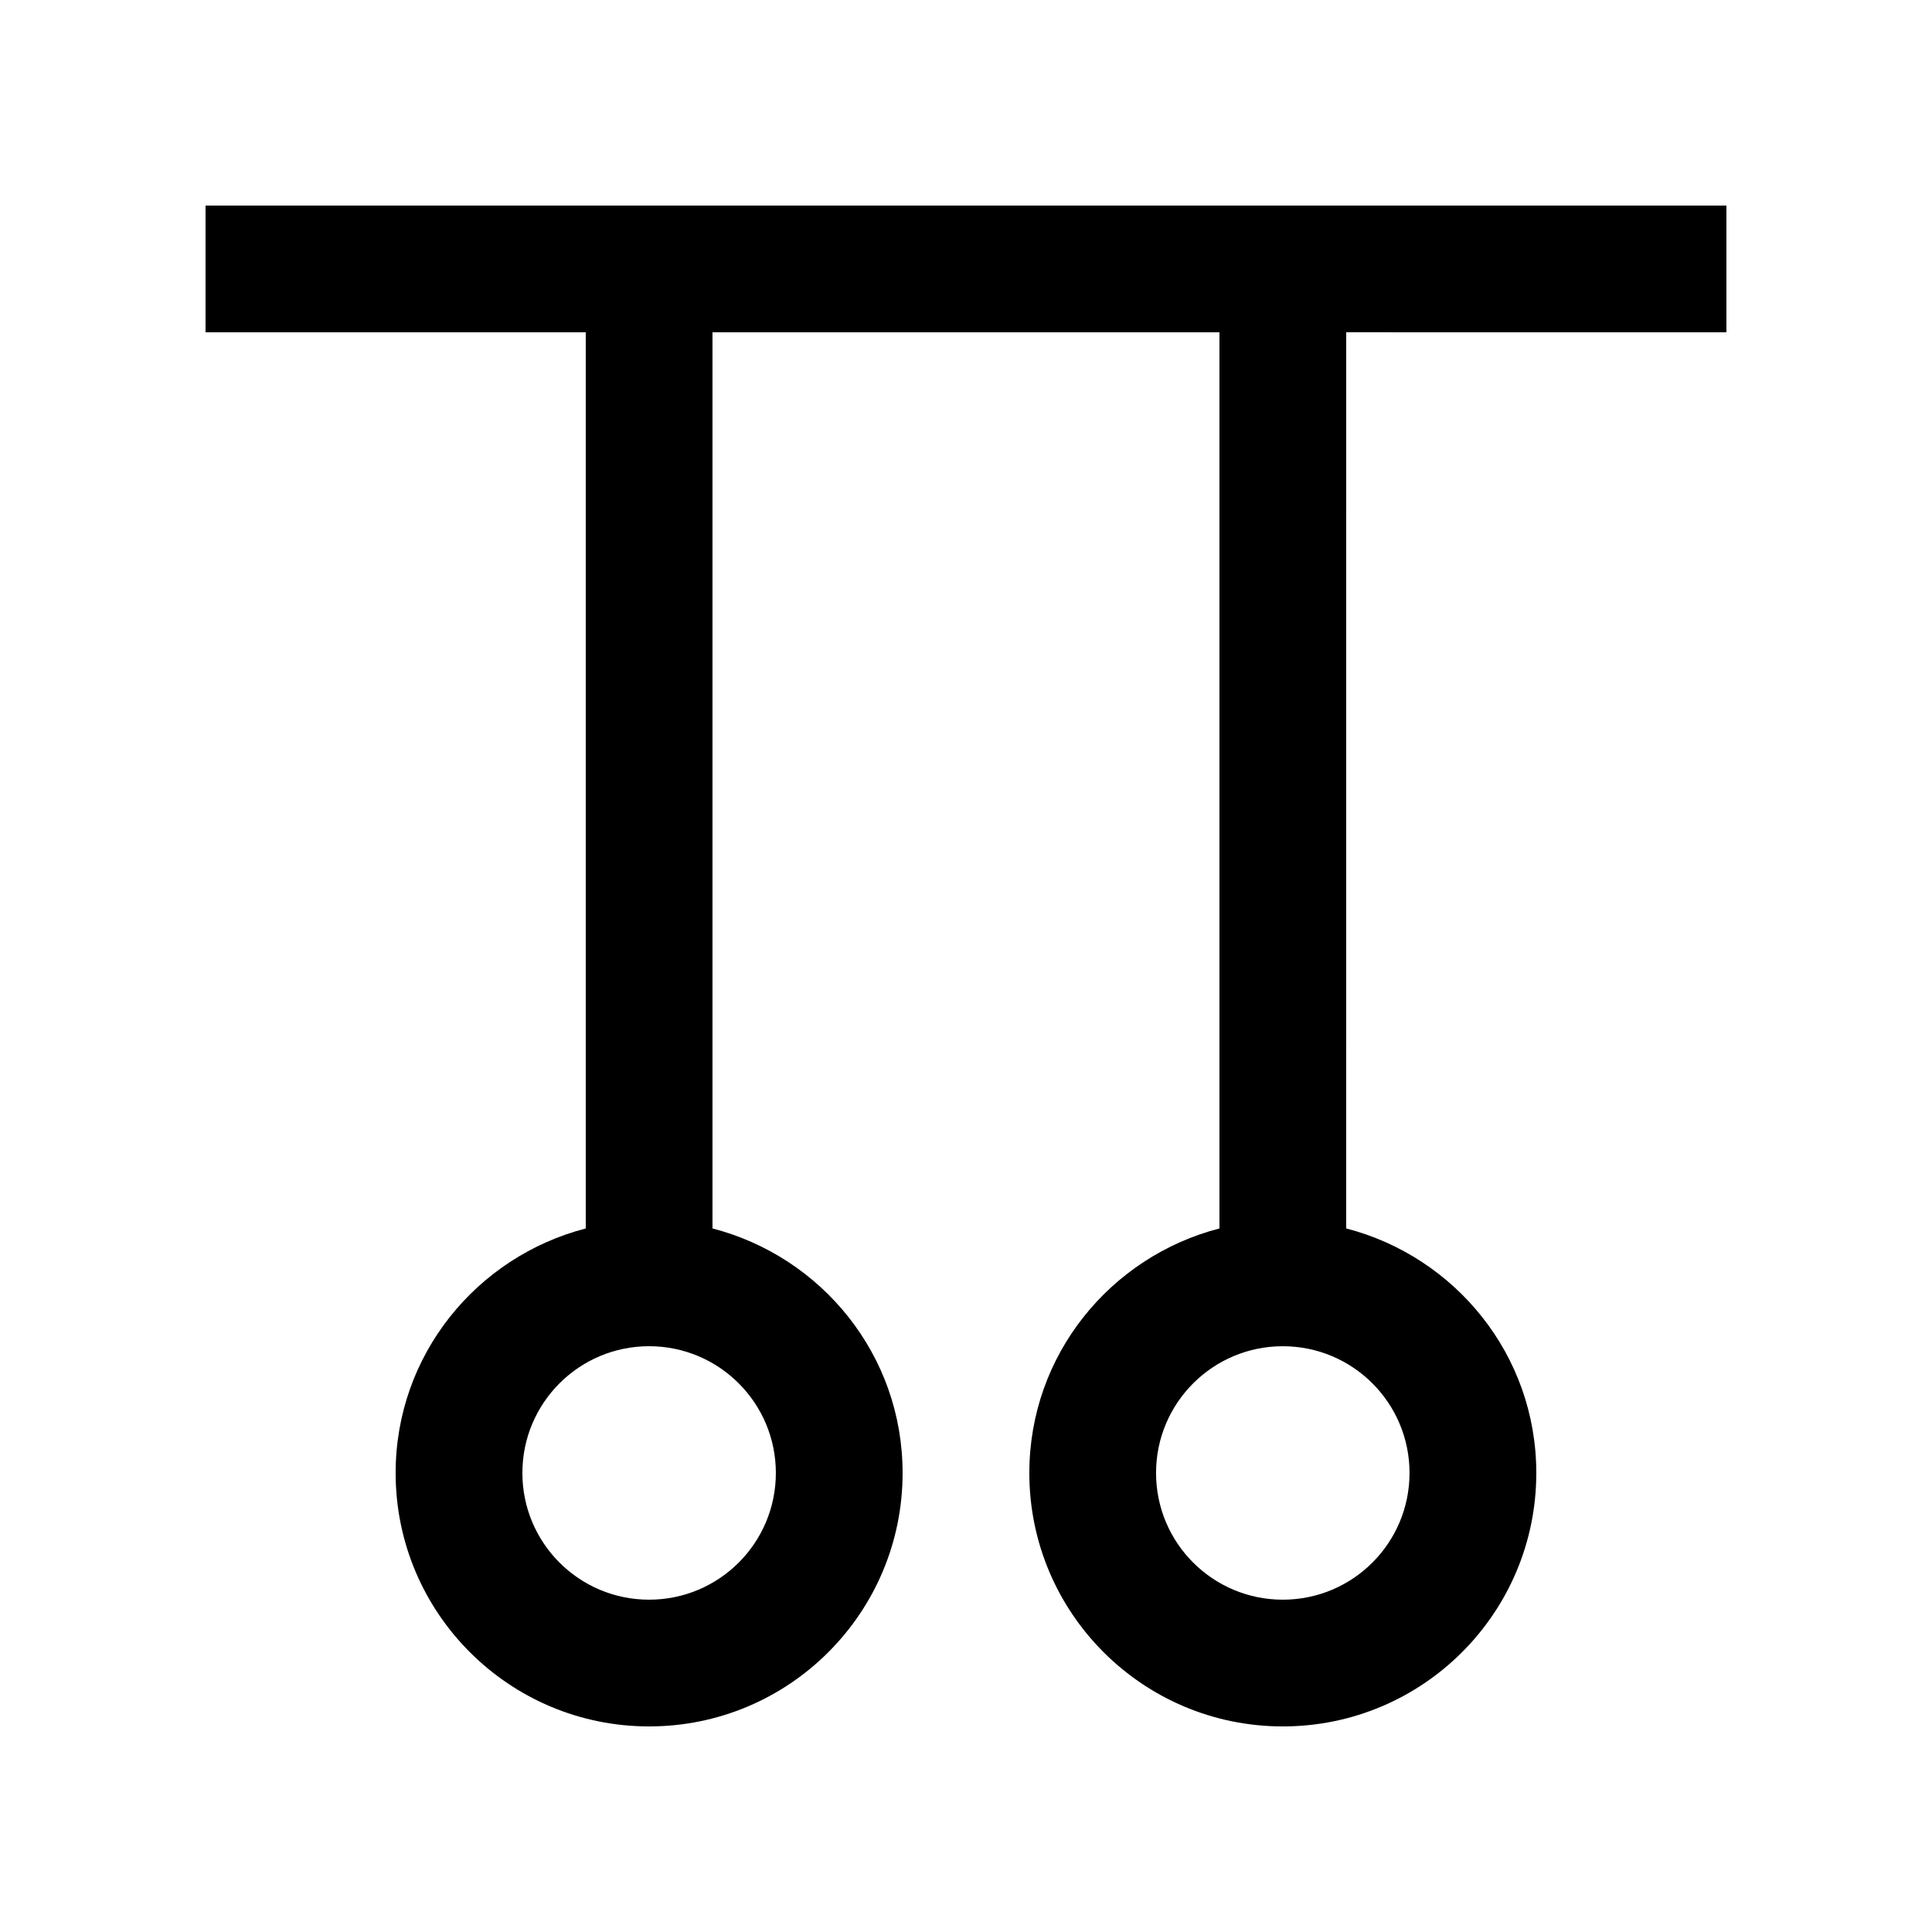 <?xml version="1.0" encoding="UTF-8"?>
<!-- Uploaded to: ICON Repo, www.svgrepo.com, Generator: ICON Repo Mixer Tools -->
<svg fill="#000000" width="800px" height="800px" version="1.1" viewBox="144 144 512 512" xmlns="http://www.w3.org/2000/svg">
 <path d="m601.52 232.06v-33.586h-403.05v33.59h100.76v237.49c-28.93 7.492-50.383 33.535-50.383 64.797 0 37.105 30.078 67.168 67.172 67.168s67.18-30.062 67.18-67.172c0-31.262-21.453-57.305-50.383-64.797v-237.49h134.35v237.49c-28.91 7.492-50.383 33.535-50.383 64.797 0 37.109 30.082 67.172 67.18 67.172 37.094 0 67.172-30.062 67.172-67.176 0-31.262-21.469-57.305-50.383-64.797l0.004-237.49zm-251.91 302.29c0 18.566-15.039 33.582-33.59 33.582-18.551 0-33.582-15.02-33.582-33.582 0-18.551 15.035-33.59 33.582-33.59 18.551 0.004 33.59 15.043 33.59 33.59zm167.93 0c0 18.566-15.035 33.582-33.582 33.582-18.551 0.004-33.59-15.016-33.59-33.582 0-18.547 15.039-33.586 33.59-33.586s33.582 15.039 33.582 33.586z"/>
</svg>
